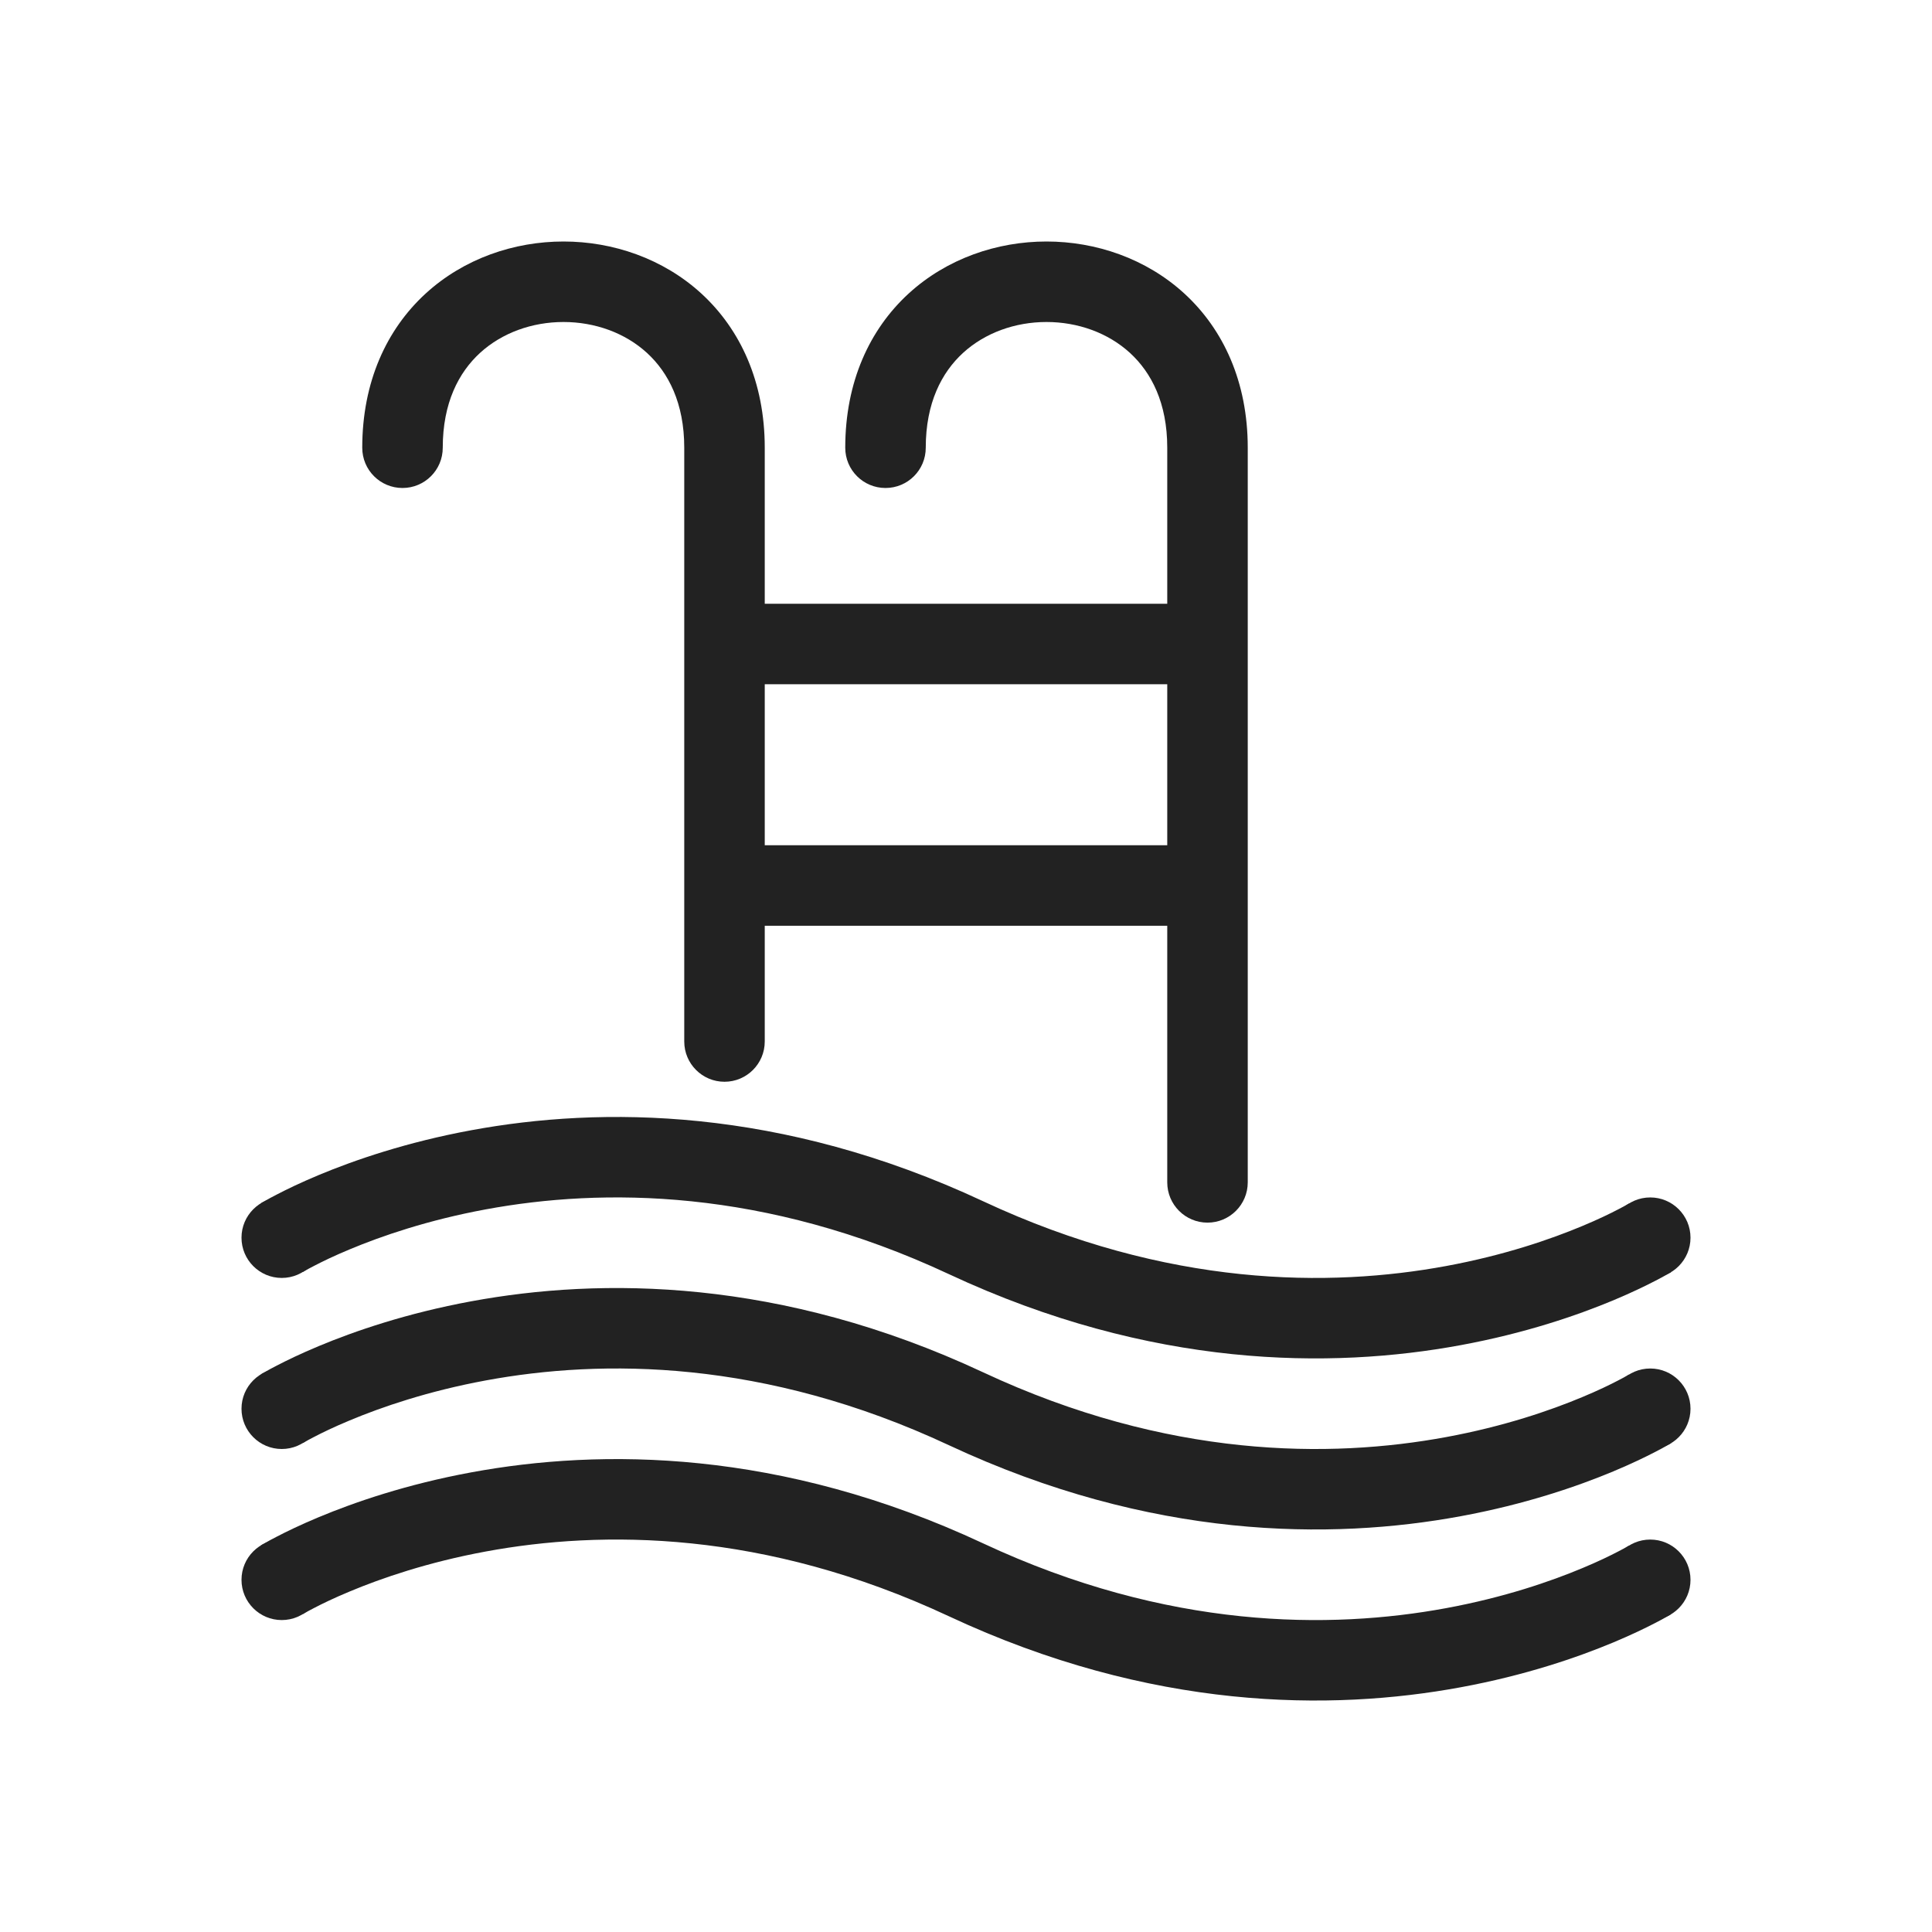 <?xml version="1.0" encoding="UTF-8"?>
<svg xmlns="http://www.w3.org/2000/svg" width="24" height="24" viewBox="0 0 24 24" fill="none">
  <path fill-rule="evenodd" clip-rule="evenodd" d="M3.76 15.802C3.76 15.802 3.76 15.802 3.5 15.375C3.24 14.948 3.24 14.948 3.24 14.948L3.241 14.948L3.242 14.947L3.246 14.944C3.249 14.943 3.253 14.94 3.257 14.938C3.267 14.932 3.28 14.924 3.297 14.915C3.33 14.896 3.377 14.87 3.438 14.839C3.559 14.776 3.734 14.691 3.959 14.597C4.407 14.41 5.052 14.188 5.855 14.04C7.463 13.743 9.696 13.746 12.212 14.922C14.509 15.996 16.525 15.993 17.964 15.727C18.685 15.594 19.262 15.395 19.656 15.23C19.853 15.148 20.003 15.075 20.102 15.023C20.152 14.998 20.188 14.977 20.211 14.964C20.223 14.958 20.231 14.953 20.236 14.95L20.24 14.948C20.24 14.948 20.24 14.948 20.5 15.375C20.76 15.802 20.76 15.802 20.76 15.802L20.759 15.802L20.758 15.803L20.754 15.806C20.751 15.807 20.747 15.81 20.743 15.812C20.733 15.818 20.72 15.826 20.703 15.835C20.67 15.854 20.623 15.88 20.562 15.911C20.441 15.974 20.265 16.059 20.041 16.153C19.593 16.34 18.948 16.562 18.145 16.71C16.537 17.007 14.304 17.004 11.788 15.828C9.491 14.754 7.475 14.757 6.036 15.023C5.315 15.156 4.738 15.355 4.344 15.52C4.147 15.602 3.997 15.675 3.898 15.727C3.848 15.752 3.812 15.773 3.789 15.786C3.777 15.792 3.769 15.797 3.764 15.8L3.76 15.802L3.76 15.802ZM3.759 15.803C3.759 15.803 3.759 15.803 3.76 15.802L3.759 15.803Z" fill="#222222"></path>
  <path fill-rule="evenodd" clip-rule="evenodd" d="M3.76 17.927C3.76 17.927 3.76 17.927 3.5 17.5C3.24 17.073 3.24 17.073 3.24 17.073L3.241 17.073L3.242 17.072L3.246 17.07C3.249 17.068 3.253 17.065 3.257 17.063C3.267 17.057 3.28 17.049 3.297 17.04C3.33 17.021 3.377 16.995 3.438 16.964C3.559 16.901 3.734 16.816 3.959 16.722C4.407 16.535 5.052 16.313 5.855 16.165C7.463 15.868 9.696 15.871 12.212 17.047C14.509 18.121 16.525 18.118 17.964 17.852C18.685 17.719 19.262 17.52 19.656 17.355C19.853 17.273 20.003 17.2 20.102 17.148C20.152 17.123 20.188 17.102 20.211 17.089C20.223 17.083 20.231 17.078 20.236 17.075L20.24 17.073C20.24 17.073 20.24 17.073 20.5 17.5C20.76 17.927 20.76 17.927 20.76 17.927L20.759 17.927L20.758 17.928L20.754 17.93C20.751 17.932 20.747 17.935 20.743 17.937C20.733 17.943 20.72 17.951 20.703 17.96C20.67 17.979 20.623 18.005 20.562 18.036C20.441 18.099 20.265 18.184 20.041 18.278C19.593 18.465 18.948 18.687 18.145 18.835C16.537 19.132 14.304 19.129 11.788 17.953C9.491 16.879 7.475 16.882 6.036 17.148C5.315 17.281 4.738 17.48 4.344 17.645C4.147 17.727 3.997 17.8 3.898 17.852C3.848 17.877 3.812 17.898 3.789 17.911C3.777 17.917 3.769 17.922 3.764 17.925L3.76 17.927L3.76 17.927ZM3.759 17.927C3.759 17.927 3.759 17.927 3.76 17.927L3.759 17.927Z" fill="#222222"></path>
  <path fill-rule="evenodd" clip-rule="evenodd" d="M3.76 20.052C3.76 20.052 3.76 20.052 3.5 19.625C3.24 19.198 3.24 19.198 3.24 19.198L3.241 19.198L3.242 19.197L3.246 19.195C3.249 19.193 3.253 19.19 3.257 19.188C3.267 19.182 3.28 19.174 3.297 19.165C3.33 19.146 3.377 19.12 3.438 19.089C3.559 19.026 3.734 18.941 3.959 18.847C4.407 18.66 5.052 18.438 5.855 18.29C7.463 17.993 9.696 17.996 12.212 19.172C14.509 20.246 16.525 20.243 17.964 19.977C18.685 19.844 19.262 19.645 19.656 19.48C19.853 19.398 20.003 19.325 20.102 19.273C20.152 19.248 20.188 19.227 20.211 19.214C20.223 19.208 20.231 19.203 20.236 19.2L20.24 19.198C20.24 19.198 20.24 19.198 20.5 19.625C20.76 20.052 20.76 20.052 20.76 20.052L20.759 20.052L20.758 20.053L20.754 20.055C20.751 20.057 20.747 20.06 20.743 20.062C20.733 20.068 20.72 20.076 20.703 20.085C20.67 20.104 20.623 20.13 20.562 20.161C20.441 20.224 20.265 20.309 20.041 20.403C19.593 20.59 18.948 20.812 18.145 20.96C16.537 21.257 14.304 21.254 11.788 20.078C9.491 19.004 7.475 19.007 6.036 19.273C5.315 19.406 4.738 19.605 4.344 19.77C4.147 19.852 3.997 19.925 3.898 19.977C3.848 20.002 3.812 20.023 3.789 20.036C3.777 20.042 3.769 20.047 3.764 20.05L3.76 20.052L3.76 20.052ZM3.759 20.052C3.759 20.052 3.759 20.052 3.76 20.052L3.759 20.052Z" fill="#222222"></path>
  <path fill-rule="evenodd" clip-rule="evenodd" d="M5.963 4.384C5.698 4.627 5.5 5.005 5.5 5.562C5.5 5.839 5.276 6.062 5 6.062C4.724 6.062 4.5 5.839 4.5 5.562C4.5 4.745 4.802 4.092 5.287 3.647C5.764 3.21 6.389 3 7 3C7.611 3 8.236 3.21 8.713 3.647C9.198 4.092 9.5 4.745 9.5 5.562V7.5H14.5V5.562C14.5 5.005 14.302 4.627 14.037 4.384C13.764 4.134 13.389 4 13 4C12.611 4 12.236 4.134 11.963 4.384C11.698 4.627 11.5 5.005 11.5 5.562C11.5 5.839 11.276 6.062 11 6.062C10.724 6.062 10.5 5.839 10.5 5.562C10.5 4.745 10.802 4.092 11.287 3.647C11.764 3.21 12.389 3 13 3C13.611 3 14.236 3.21 14.713 3.647C15.198 4.092 15.5 4.745 15.5 5.562V14.688C15.5 14.964 15.276 15.188 15 15.188C14.724 15.188 14.5 14.964 14.5 14.688V11.5H9.5V12.938C9.5 13.214 9.276 13.438 9 13.438C8.724 13.438 8.5 13.214 8.5 12.938V5.562C8.5 5.005 8.302 4.627 8.037 4.384C7.764 4.134 7.389 4 7 4C6.611 4 6.236 4.134 5.963 4.384ZM9.5 10.5H14.5V8.5H9.5V10.5Z" fill="#222222"></path>
  <path d="M4 15.375C4 15.651 3.776 15.875 3.5 15.875C3.224 15.875 3 15.651 3 15.375C3 15.099 3.224 14.875 3.5 14.875C3.776 14.875 4 15.099 4 15.375Z" fill="#222222"></path>
  <path d="M4 17.5C4 17.776 3.776 18 3.5 18C3.224 18 3 17.776 3 17.5C3 17.224 3.224 17 3.5 17C3.776 17 4 17.224 4 17.5Z" fill="#222222"></path>
  <path d="M4 19.625C4 19.901 3.776 20.125 3.5 20.125C3.224 20.125 3 19.901 3 19.625C3 19.349 3.224 19.125 3.5 19.125C3.776 19.125 4 19.349 4 19.625Z" fill="#222222"></path>
  <path d="M21 15.375C21 15.651 20.776 15.875 20.5 15.875C20.224 15.875 20 15.651 20 15.375C20 15.099 20.224 14.875 20.5 14.875C20.776 14.875 21 15.099 21 15.375Z" fill="#222222"></path>
  <path d="M21 17.5C21 17.776 20.776 18 20.5 18C20.224 18 20 17.776 20 17.5C20 17.224 20.224 17 20.5 17C20.776 17 21 17.224 21 17.5Z" fill="#222222"></path>
  <path d="M21 19.625C21 19.901 20.776 20.125 20.5 20.125C20.224 20.125 20 19.901 20 19.625C20 19.349 20.224 19.125 20.5 19.125C20.776 19.125 21 19.349 21 19.625Z" fill="#222222"></path>
</svg>
